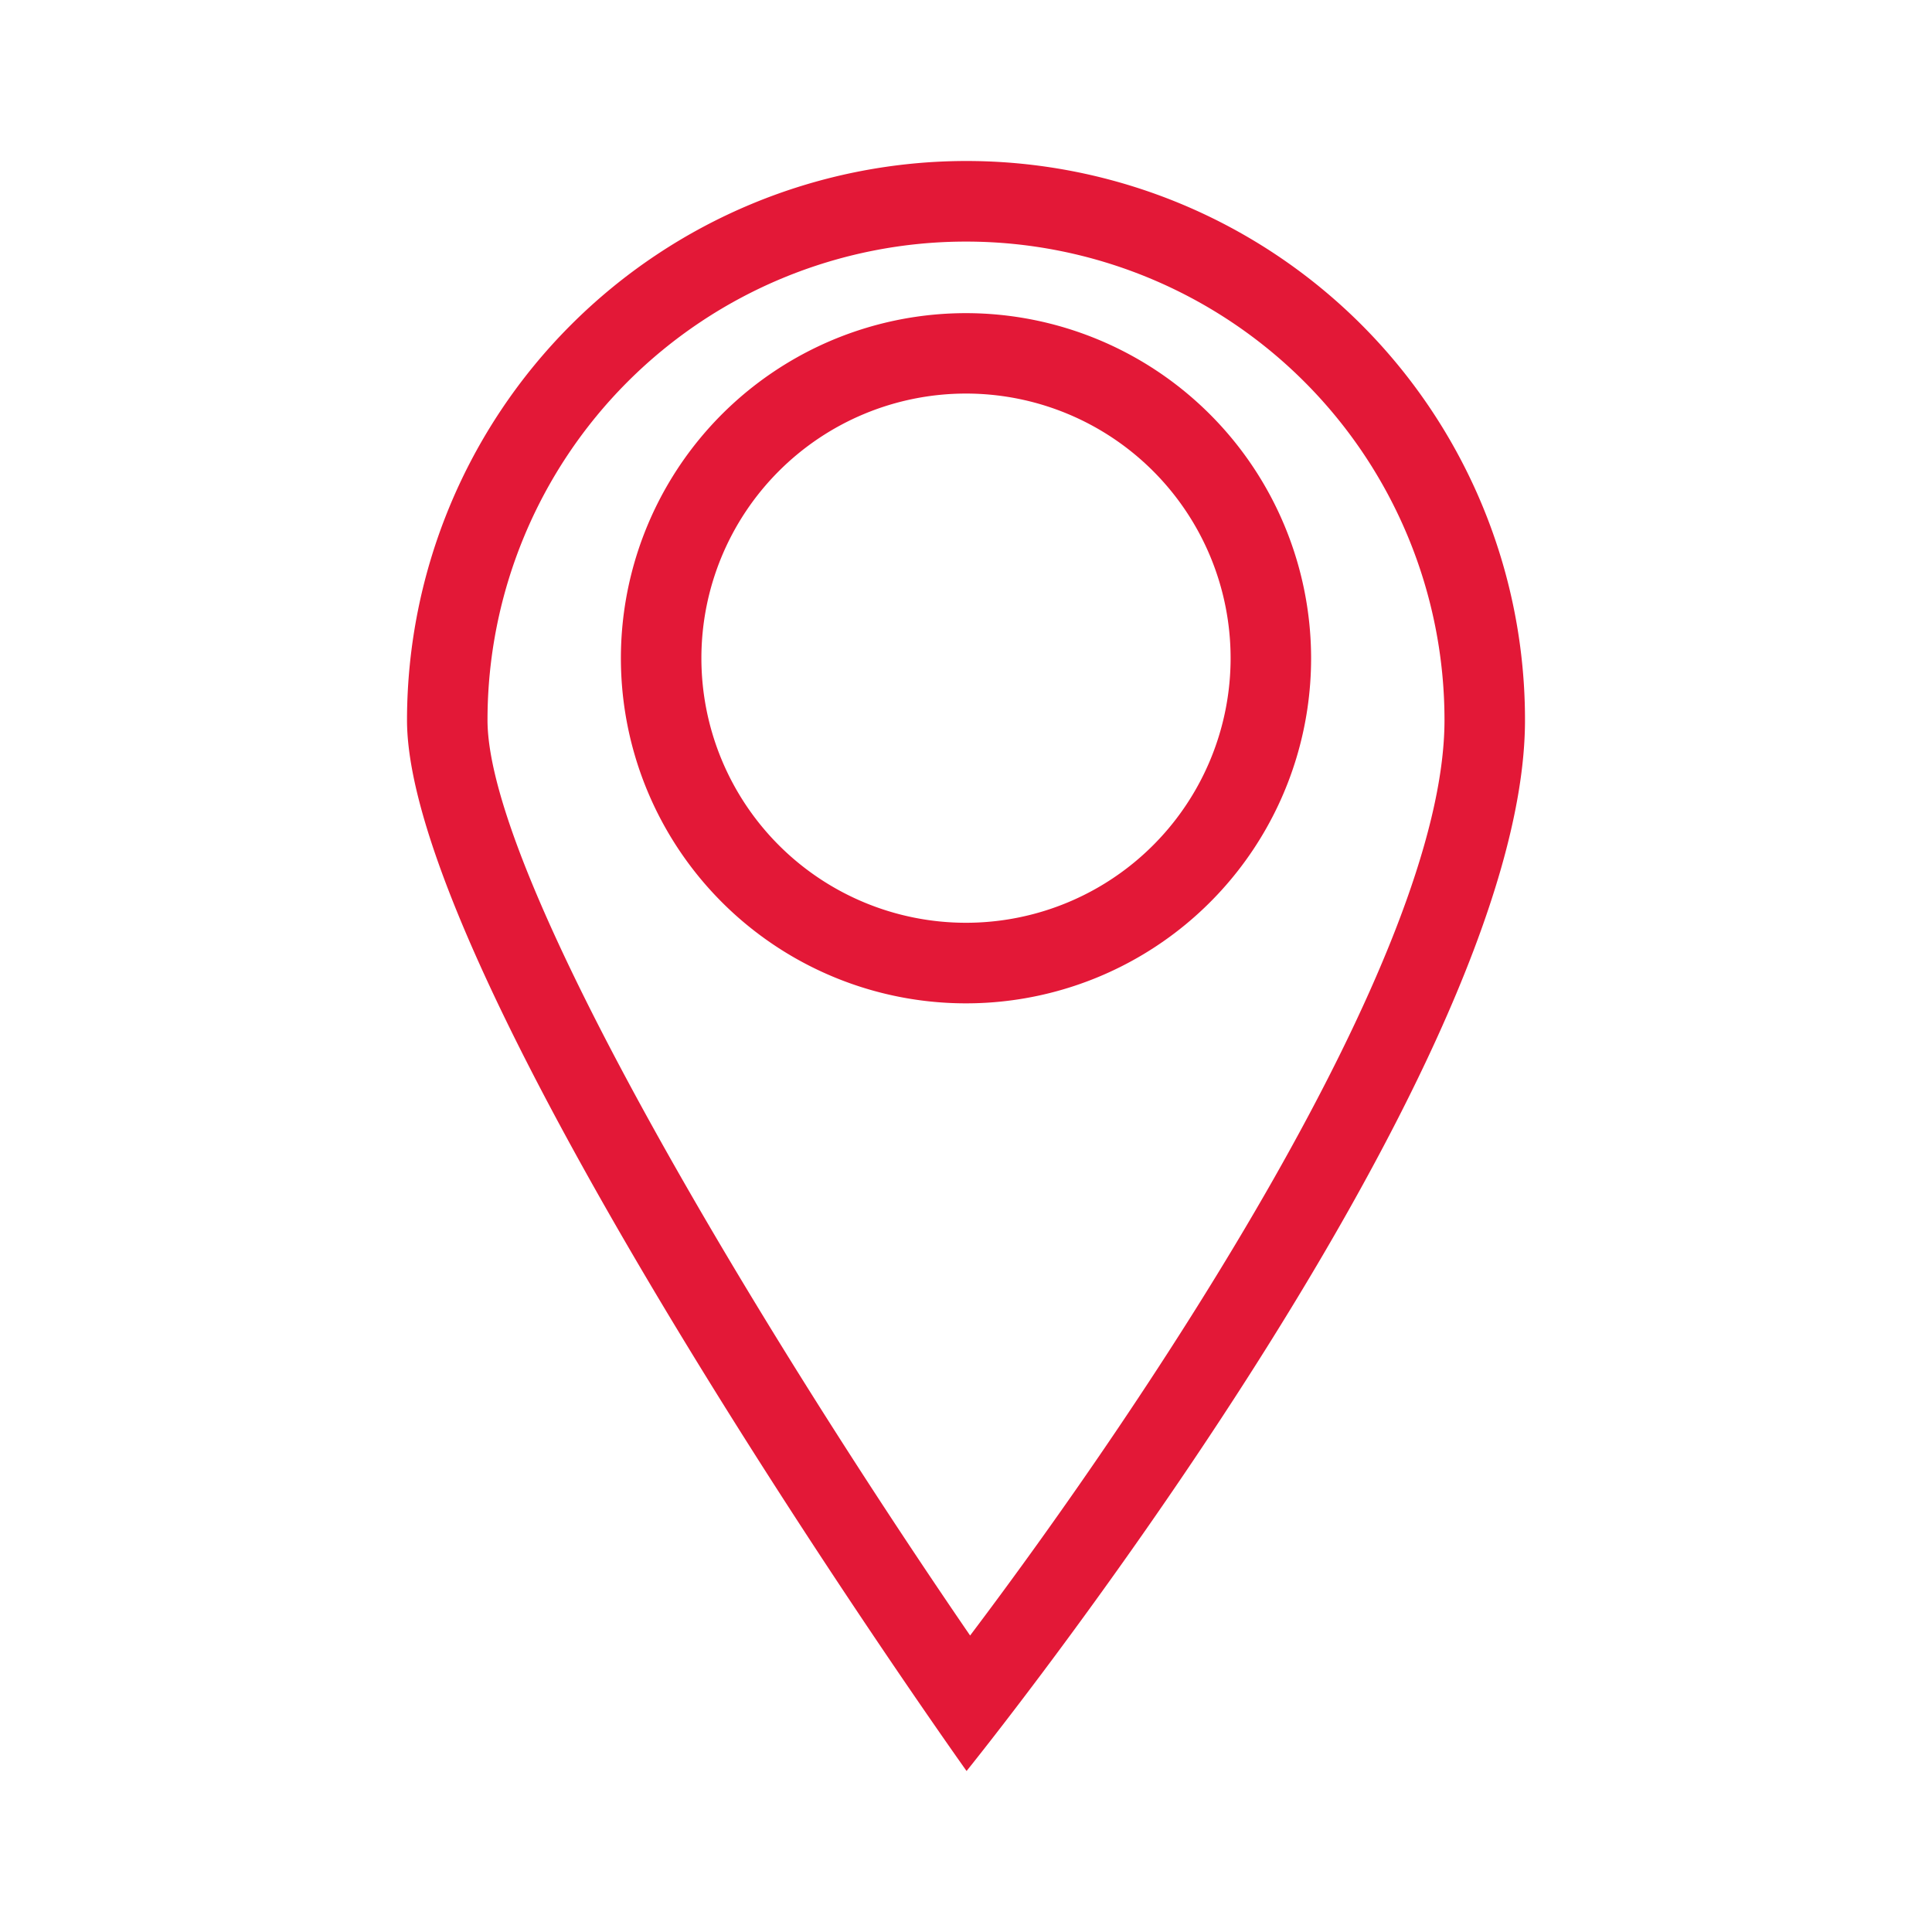 <svg xmlns="http://www.w3.org/2000/svg" viewBox="0 0 24 24">
    <defs>
        <style>
            .cls-2{fill:#e31837}
        </style>
    </defs>
    <g id="ICON_ART" data-name="ICON ART">
        <path fill="none" d="M0 0h24v24H0z"/>
        <path class="cls-2" d="M12 3.89a4.287 4.287 0 1 0 4.287 4.285A4.291 4.291 0 0 0 12 3.89zm0 7.573a3.287 3.287 0 1 1 3.287-3.288A3.287 3.287 0 0 1 12 11.463z"/>
        <path class="cls-2" d="M12.007 2a6.952 6.952 0 0 0-6.951 6.945c0 3.3 6.951 13.055 6.951 13.055s6.937-8.583 6.937-13.055A6.94 6.94 0 0 0 12.007 2zM6.056 8.945a5.944 5.944 0 1 1 11.888 0c0 2.955-3.715 8.488-5.893 11.372-2.586-3.771-5.995-9.403-5.995-11.372z"/>
    </g>
</svg>
